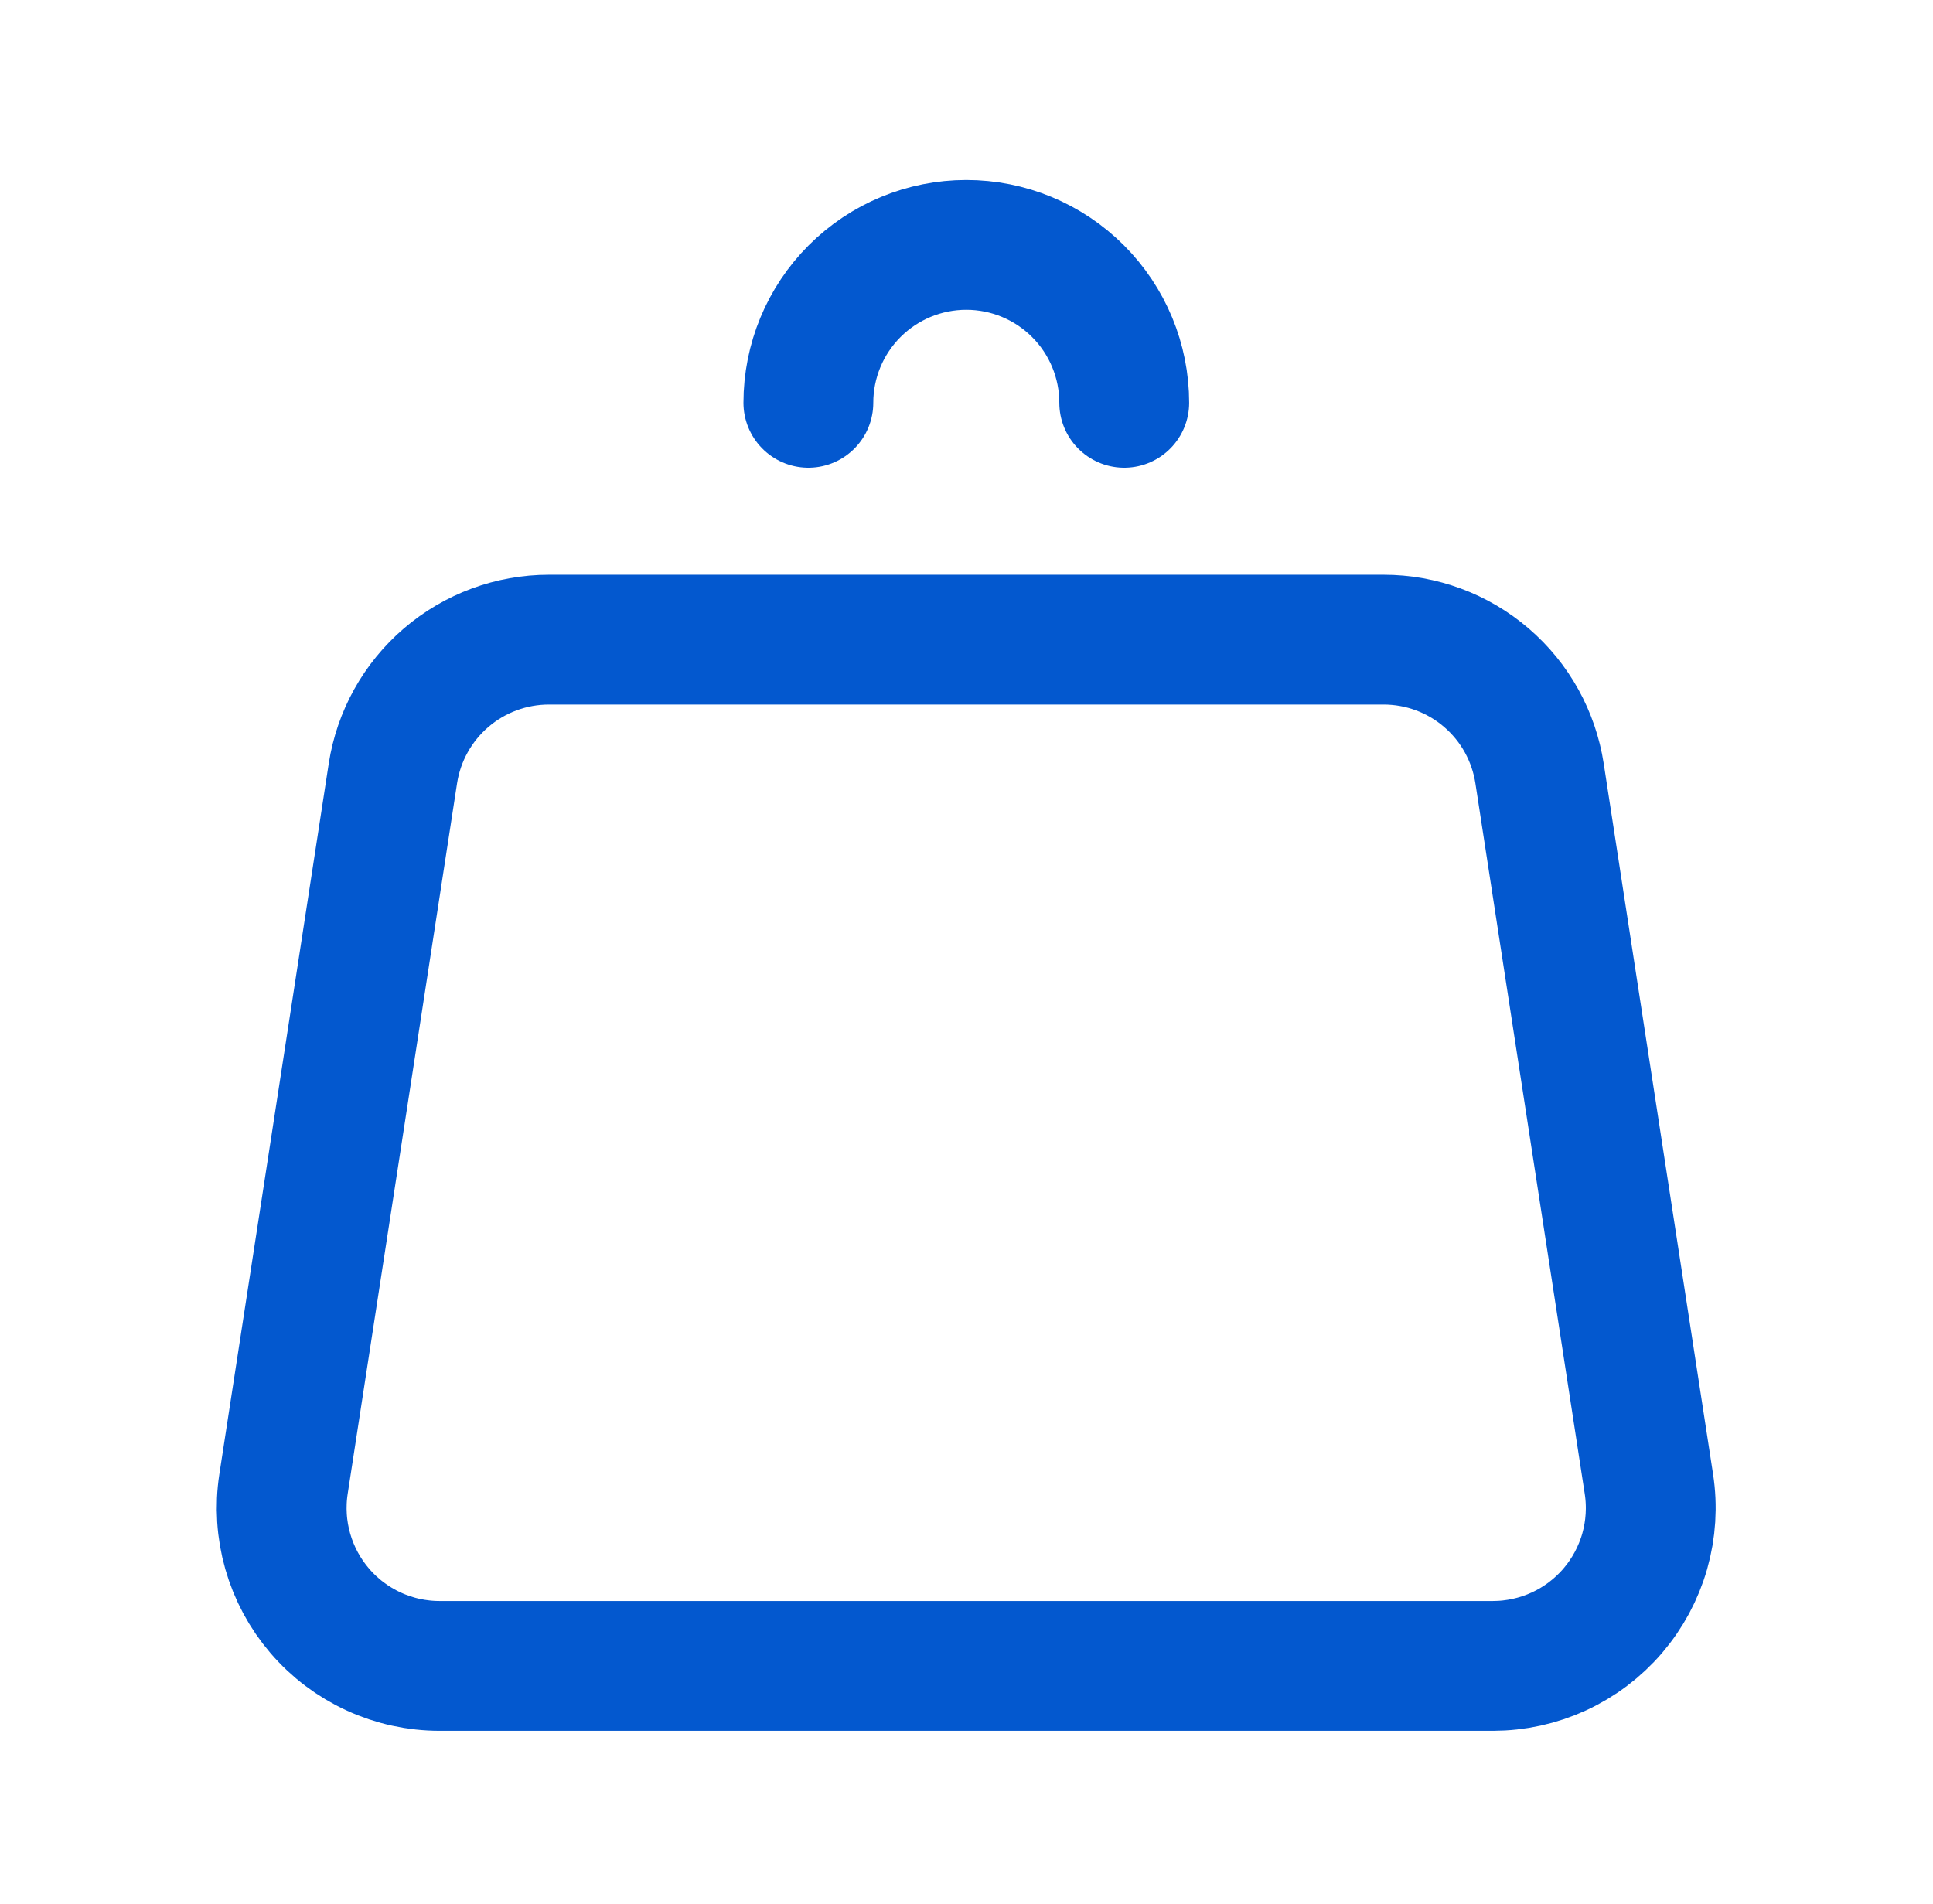 <svg width="67" height="66" viewBox="0 0 67 66" fill="none" xmlns="http://www.w3.org/2000/svg">
<g id="iconoir:shopping-bag">
<path id="Vector" d="M38.967 13.964C38.967 12.512 38.39 11.12 37.364 10.094C36.337 9.067 34.945 8.49 33.493 8.49C32.041 8.49 30.649 9.067 29.622 10.094C28.596 11.12 28.019 12.512 28.019 13.964M53.363 26.816L57.153 51.448C57.273 52.228 57.223 53.024 57.007 53.783C56.79 54.541 56.412 55.244 55.899 55.843C55.386 56.442 54.749 56.922 54.033 57.252C53.316 57.582 52.537 57.753 51.748 57.754H15.238C14.449 57.754 13.669 57.584 12.952 57.254C12.235 56.925 11.597 56.444 11.083 55.845C10.569 55.246 10.191 54.543 9.974 53.784C9.757 53.025 9.707 52.228 9.827 51.448L13.618 26.816C13.817 25.523 14.472 24.345 15.465 23.493C16.458 22.642 17.723 22.174 19.031 22.175H47.955C49.262 22.174 50.527 22.642 51.519 23.494C52.512 24.345 53.164 25.524 53.363 26.816Z" stroke="#0358CF" stroke-width="4.5" stroke-linecap="round" stroke-linejoin="round"/>
</g>
</svg>
